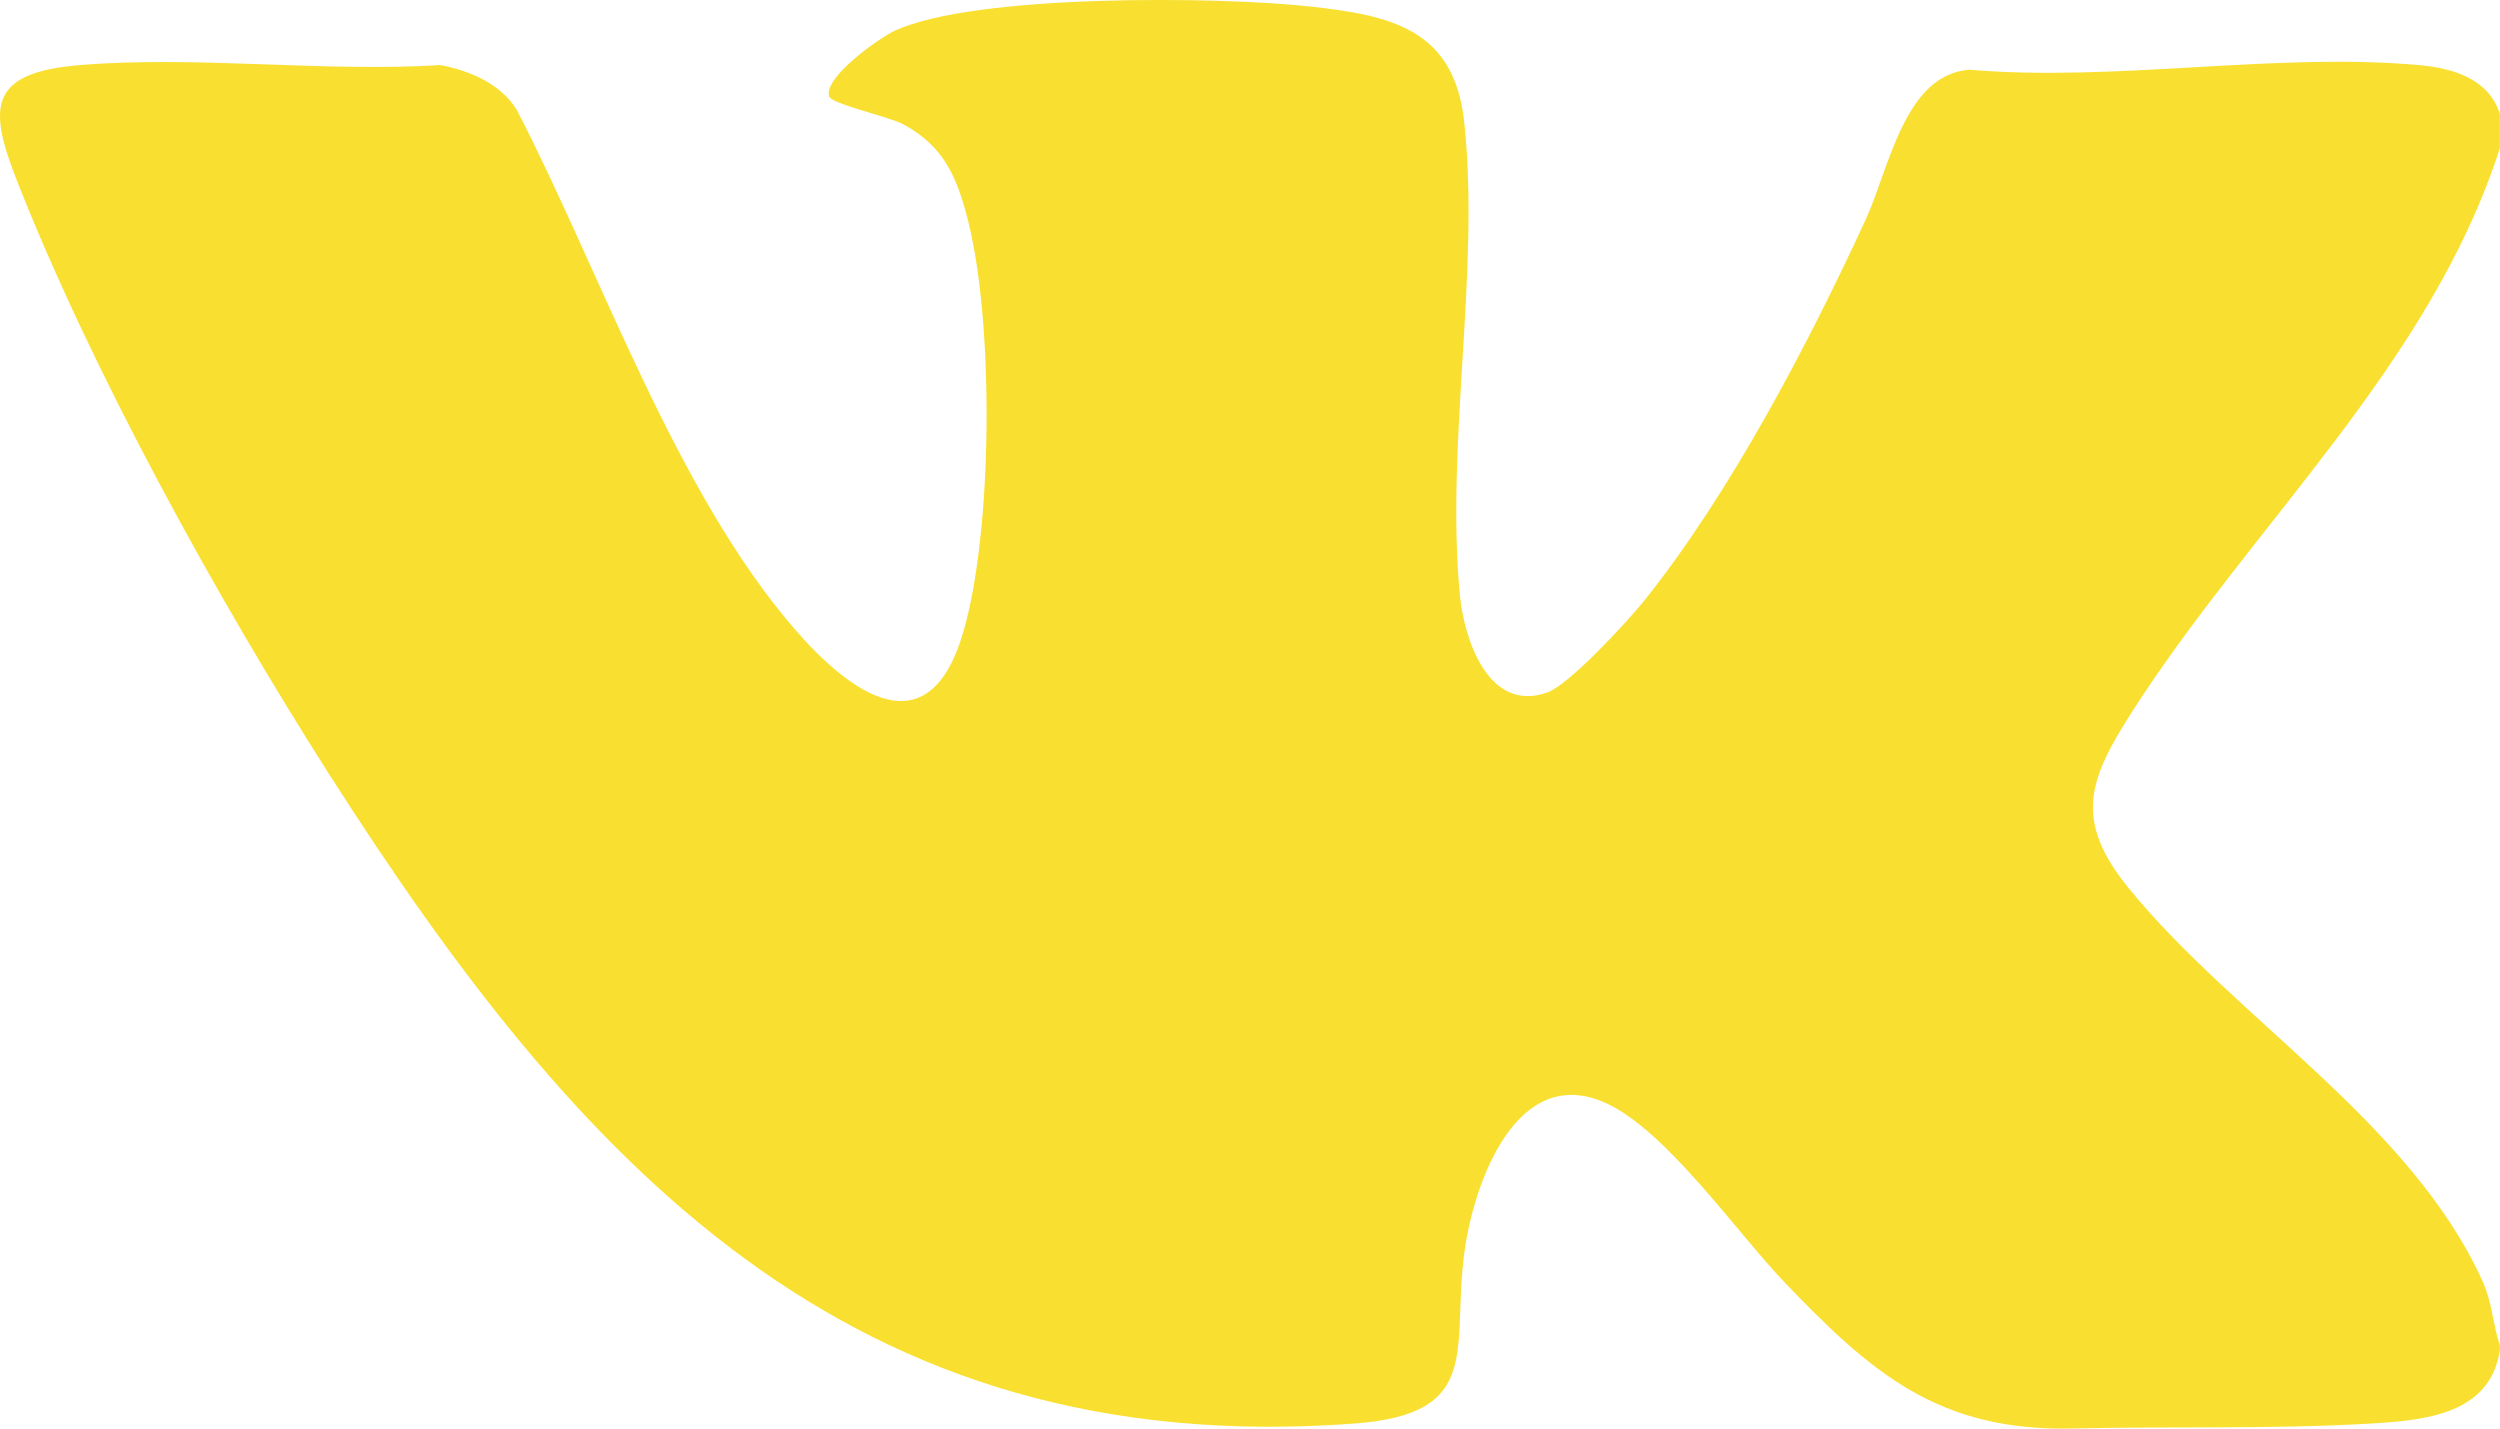 <?xml version="1.0" encoding="UTF-8"?> <svg xmlns="http://www.w3.org/2000/svg" id="_Слой_1" viewBox="0 0 437.72 250.13"><defs><style>.cls-1{fill:#f9e030;}</style></defs><path class="cls-1" d="M437.7,236.38c-1.68,11.28-13.19,12.31-22.63,12.87-17.1,1.01-35.05.46-52.18.86-23.47.55-35.33-9.78-50.53-25.69-8.25-8.64-20.68-26.52-31.17-31.28-15.63-7.1-23.09,13.9-24.75,25.81-2.39,17.1,3.58,28.6-19.32,30.3-88.62,6.58-136.06-45.61-179.61-113.88C38.07,104.88,16.18,65.22,2.97,31.65-2.09,18.79-2.01,12.75,13.83,11.41c20.27-1.72,42.78,1.26,63.29-.02,5.13.97,10.68,3.33,13.42,7.96,14.64,28.32,27.73,66.72,48.62,90.82,9.86,11.37,23.48,21.21,29.51.47,5.17-17.81,5.37-53.91.85-71.88-1.89-7.52-4.12-13.06-11.28-16.95-2.67-1.45-12.68-3.59-13.08-4.94-.99-3.31,8.77-10.22,11.5-11.49,13.91-6.46,56.71-6.02,72.72-4.24,13.99,1.55,25.19,3.85,26.97,20.08,2.85,25.98-3.26,56.23-.75,82.88.73,7.78,4.96,20.72,15.25,17.18,3.86-1.33,14.23-12.6,17.13-16.23,15.04-18.84,28.55-44.66,38.66-66.56,4.15-8.98,6.78-25.48,18.21-26.28,25.52,2.18,53.59-3.09,78.72-.81,5.94.54,12.16,2.38,14.13,8.54v5.99c-12.2,37.99-43.46,66-64.35,98.62-7.57,11.82-10.44,18.93-.64,30.96,18.56,22.79,49.46,41.13,61.99,68.89,1.69,3.75,1.73,7.4,3,11.12-.03.28.04.58,0,.86Z"></path></svg> 